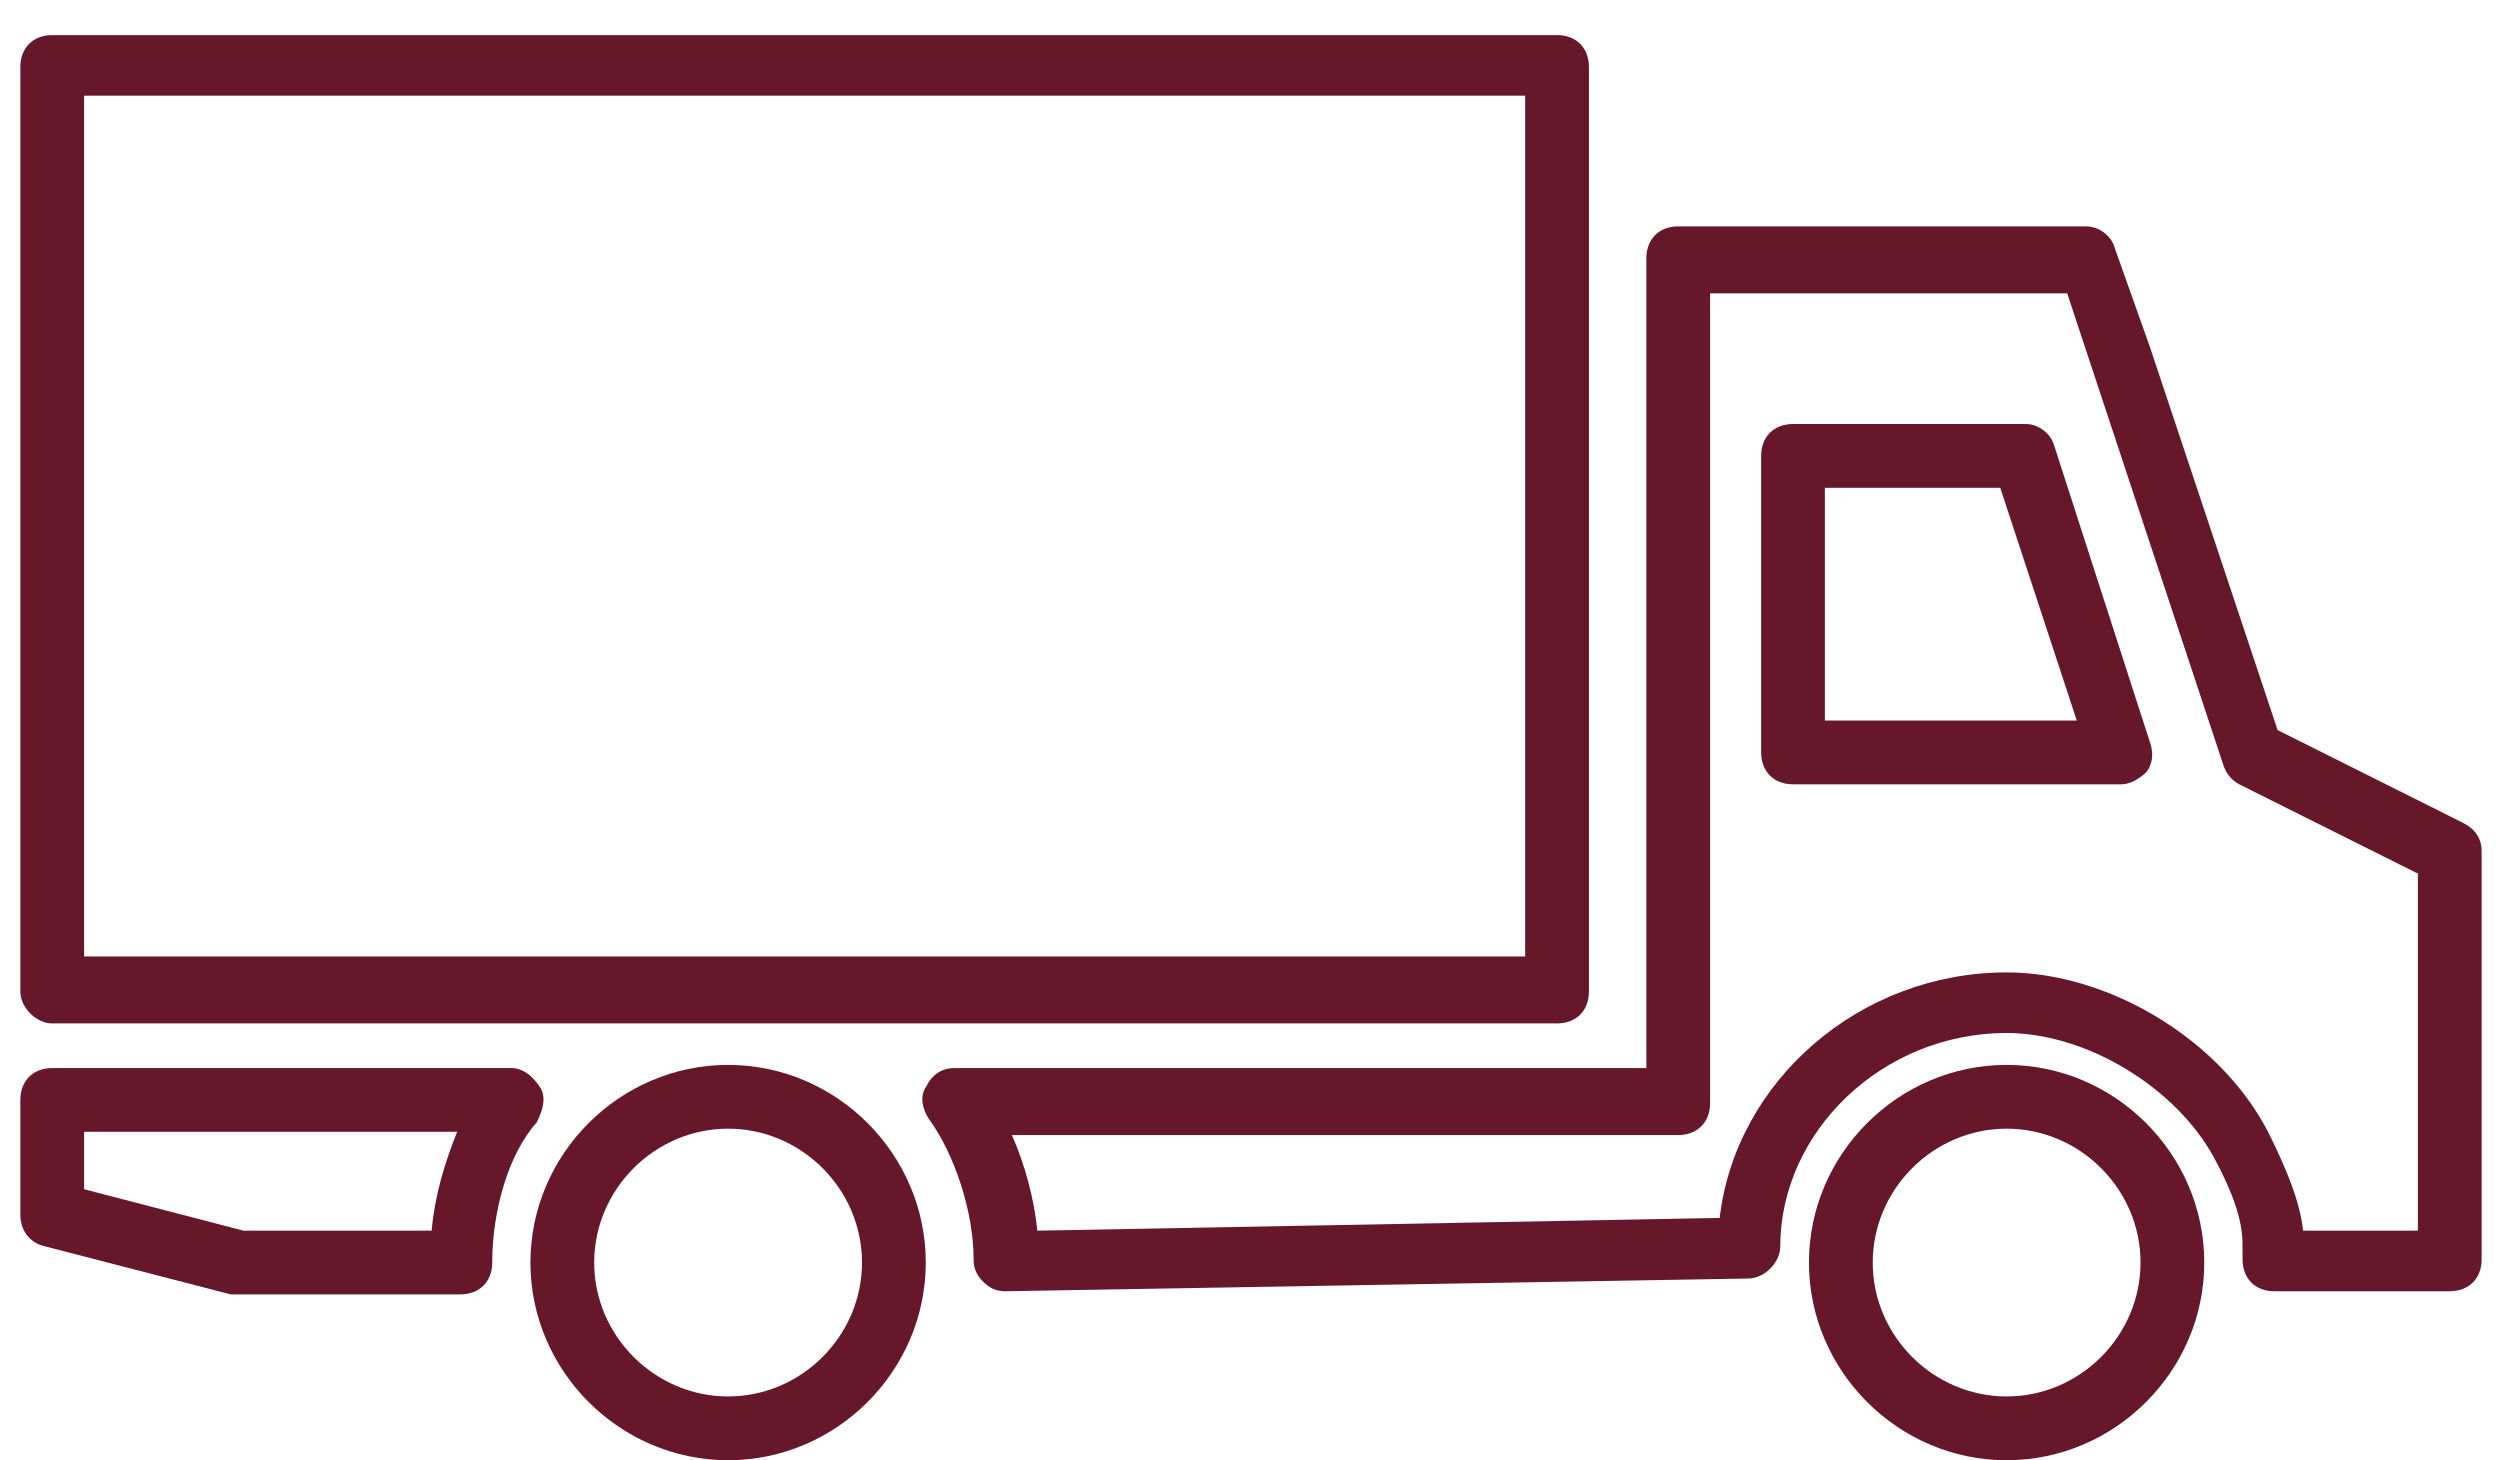 <?xml version="1.0" encoding="utf-8"?>
<!-- Generator: Adobe Illustrator 15.1.0, SVG Export Plug-In . SVG Version: 6.00 Build 0)  -->
<!DOCTYPE svg PUBLIC "-//W3C//DTD SVG 1.1//EN" "http://www.w3.org/Graphics/SVG/1.1/DTD/svg11.dtd">
<svg version="1.1" id="Layer_1" xmlns="http://www.w3.org/2000/svg" xmlns:xlink="http://www.w3.org/1999/xlink" x="0px" y="0px"
	 width="100px" height="58.409px" viewBox="0 20.167 100 58.409" enable-background="new 0 20.167 100 58.409" xml:space="preserve"
	>
<g>
	<g>
		<path fill="#66182A" d="M21.601,63.655c-0.255-0.383-0.637-0.766-1.148-0.766H2.089c-0.766,0-1.275,0.51-1.275,1.274v4.593
			c0,0.637,0.383,1.146,1.021,1.274l7.397,1.913c0.127,0,0.255,0,0.255,0h8.927c0.764,0,1.275-0.51,1.275-1.275
			c0-2.041,0.637-4.336,1.785-5.612C21.728,64.548,21.856,64.037,21.601,63.655z M17.265,69.394H9.741l-6.376-1.657V65.44h14.921
			C17.775,66.715,17.392,67.99,17.265,69.394z"/>
		<path fill="#66182A" d="M82.177,38.021c-0.128-0.51-0.637-0.893-1.147-0.893h-9.31c-0.765,0-1.274,0.51-1.274,1.275v11.86
			c0,0.765,0.51,1.276,1.274,1.276h13.135c0.383,0,0.767-0.256,1.021-0.511c0.256-0.382,0.256-0.765,0.129-1.148L82.177,38.021z
			 M72.995,48.989v-9.31h7.015l3.061,9.31H72.995z"/>
		<path fill="#66182A" d="M98.501,53.071l-7.396-3.7l-5.101-15.303L84.6,30.115c-0.127-0.51-0.638-0.893-1.146-0.893H67.129
			c-0.766,0-1.275,0.51-1.275,1.275V62.89H38.18c-0.511,0-0.894,0.255-1.148,0.766c-0.255,0.382-0.127,0.893,0.127,1.274
			c1.021,1.403,1.785,3.698,1.785,5.611c0,0.383,0.128,0.637,0.383,0.894c0.255,0.255,0.51,0.382,0.893,0.382l0,0l29.714-0.509
			c0.639,0,1.276-0.639,1.276-1.276c0-4.591,4.08-8.545,9.055-8.545c3.188,0,6.759,2.169,8.29,4.975
			c0.765,1.402,1.146,2.551,1.146,3.442v0.255c0,0.128,0,0.256,0,0.383c0,0.767,0.511,1.275,1.274,1.275h7.016
			c0.765,0,1.274-0.509,1.274-1.275V54.218C99.266,53.708,99.012,53.325,98.501,53.071z M96.715,69.394h-4.59
			c-0.127-1.147-0.639-2.423-1.403-3.953c-1.912-3.698-6.376-6.378-10.457-6.378c-5.867,0-10.84,4.337-11.478,9.821l-27.292,0.51
			c-0.127-1.274-0.51-2.679-1.02-3.825h26.654c0.766,0,1.275-0.512,1.275-1.276V31.9h14.283l6.249,18.875
			c0.127,0.383,0.383,0.637,0.638,0.766l7.141,3.57V69.394z"/>
		<path fill="#66182A" d="M29.125,62.763c-4.336,0-7.908,3.57-7.908,7.906s3.572,7.907,7.908,7.907s7.906-3.571,7.906-7.907
			S33.461,62.763,29.125,62.763z M29.125,76.025c-2.934,0-5.357-2.424-5.357-5.356s2.423-5.355,5.357-5.355
			c2.933,0,5.355,2.423,5.355,5.355S32.058,76.025,29.125,76.025z"/>
		<path fill="#66182A" d="M80.265,62.763c-4.337,0-7.907,3.57-7.907,7.906s3.57,7.907,7.907,7.907c4.335,0,7.906-3.571,7.906-7.907
			S84.6,62.763,80.265,62.763z M80.265,76.025c-2.933,0-5.356-2.424-5.356-5.356s2.424-5.355,5.356-5.355s5.356,2.423,5.356,5.355
			S83.197,76.025,80.265,76.025z"/>
		<path fill="#66182A" d="M2.089,61.104h60.193c0.766,0,1.275-0.511,1.275-1.275V22.846c0-0.765-0.51-1.275-1.275-1.275H2.089
			c-0.766,0-1.275,0.51-1.275,1.275v36.983C0.813,60.467,1.451,61.104,2.089,61.104z M3.364,23.994h57.643v34.432H3.364V23.994z"/>
	</g>
</g>
</svg>

